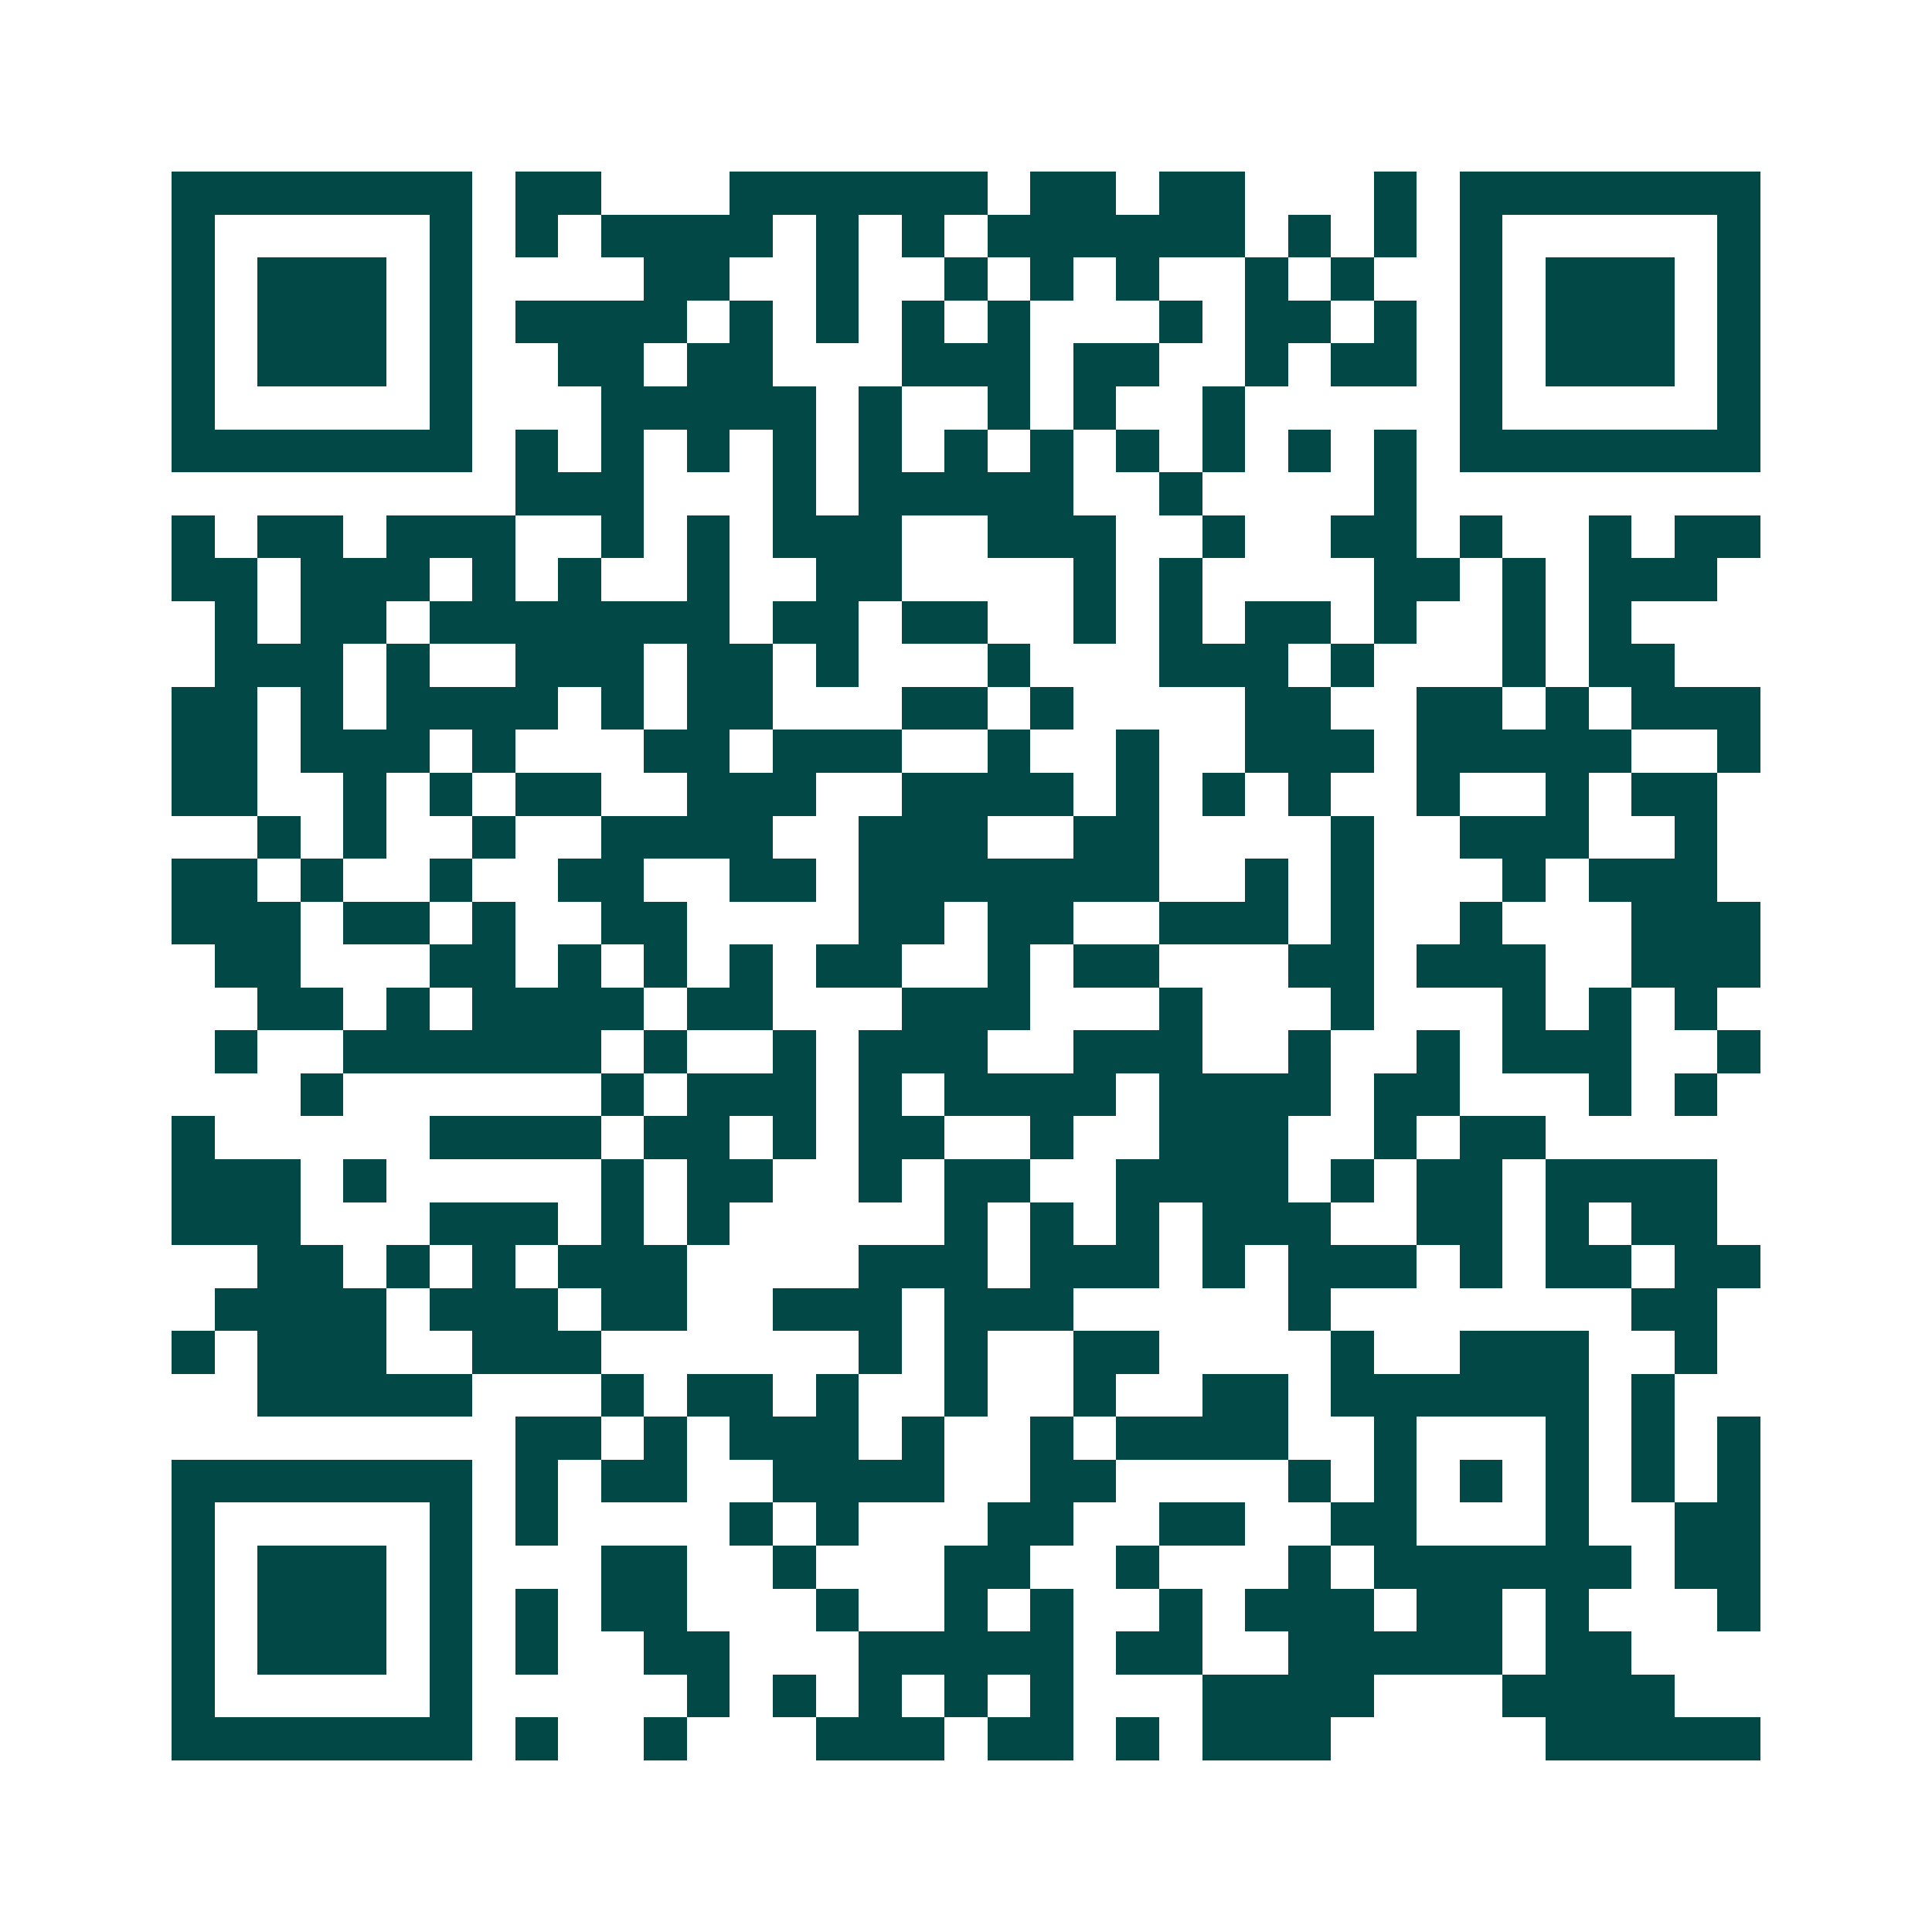 <svg xmlns="http://www.w3.org/2000/svg" width="200" height="200" viewBox="0 0 45 45" shape-rendering="crispEdges"><path fill="#ffffff" d="M0 0h45v45H0z"/><path stroke="#014847" d="M4 4.5h7m1 0h2m3 0h6m1 0h2m1 0h2m3 0h1m1 0h7M4 5.5h1m5 0h1m1 0h1m1 0h4m1 0h1m1 0h1m1 0h6m1 0h1m1 0h1m1 0h1m5 0h1M4 6.5h1m1 0h3m1 0h1m4 0h2m2 0h1m2 0h1m1 0h1m1 0h1m2 0h1m1 0h1m2 0h1m1 0h3m1 0h1M4 7.5h1m1 0h3m1 0h1m1 0h4m1 0h1m1 0h1m1 0h1m1 0h1m3 0h1m1 0h2m1 0h1m1 0h1m1 0h3m1 0h1M4 8.5h1m1 0h3m1 0h1m2 0h2m1 0h2m3 0h3m1 0h2m2 0h1m1 0h2m1 0h1m1 0h3m1 0h1M4 9.5h1m5 0h1m3 0h5m1 0h1m2 0h1m1 0h1m2 0h1m5 0h1m5 0h1M4 10.5h7m1 0h1m1 0h1m1 0h1m1 0h1m1 0h1m1 0h1m1 0h1m1 0h1m1 0h1m1 0h1m1 0h1m1 0h7M12 11.5h3m3 0h1m1 0h5m2 0h1m4 0h1M4 12.5h1m1 0h2m1 0h3m2 0h1m1 0h1m1 0h3m2 0h3m2 0h1m2 0h2m1 0h1m2 0h1m1 0h2M4 13.5h2m1 0h3m1 0h1m1 0h1m2 0h1m2 0h2m4 0h1m1 0h1m4 0h2m1 0h1m1 0h3M5 14.5h1m1 0h2m1 0h7m1 0h2m1 0h2m2 0h1m1 0h1m1 0h2m1 0h1m2 0h1m1 0h1M5 15.5h3m1 0h1m2 0h3m1 0h2m1 0h1m3 0h1m3 0h3m1 0h1m3 0h1m1 0h2M4 16.5h2m1 0h1m1 0h4m1 0h1m1 0h2m3 0h2m1 0h1m4 0h2m2 0h2m1 0h1m1 0h3M4 17.5h2m1 0h3m1 0h1m3 0h2m1 0h3m2 0h1m2 0h1m2 0h3m1 0h5m2 0h1M4 18.5h2m2 0h1m1 0h1m1 0h2m2 0h3m2 0h4m1 0h1m1 0h1m1 0h1m2 0h1m2 0h1m1 0h2M6 19.5h1m1 0h1m2 0h1m2 0h4m2 0h3m2 0h2m4 0h1m2 0h3m2 0h1M4 20.5h2m1 0h1m2 0h1m2 0h2m2 0h2m1 0h7m2 0h1m1 0h1m3 0h1m1 0h3M4 21.5h3m1 0h2m1 0h1m2 0h2m4 0h2m1 0h2m2 0h3m1 0h1m2 0h1m3 0h3M5 22.5h2m3 0h2m1 0h1m1 0h1m1 0h1m1 0h2m2 0h1m1 0h2m3 0h2m1 0h3m2 0h3M6 23.5h2m1 0h1m1 0h4m1 0h2m3 0h3m3 0h1m3 0h1m3 0h1m1 0h1m1 0h1M5 24.5h1m2 0h6m1 0h1m2 0h1m1 0h3m2 0h3m2 0h1m2 0h1m1 0h3m2 0h1M7 25.5h1m6 0h1m1 0h3m1 0h1m1 0h4m1 0h4m1 0h2m3 0h1m1 0h1M4 26.5h1m5 0h4m1 0h2m1 0h1m1 0h2m2 0h1m2 0h3m2 0h1m1 0h2M4 27.5h3m1 0h1m5 0h1m1 0h2m2 0h1m1 0h2m2 0h4m1 0h1m1 0h2m1 0h4M4 28.5h3m3 0h3m1 0h1m1 0h1m5 0h1m1 0h1m1 0h1m1 0h3m2 0h2m1 0h1m1 0h2M6 29.5h2m1 0h1m1 0h1m1 0h3m4 0h3m1 0h3m1 0h1m1 0h3m1 0h1m1 0h2m1 0h2M5 30.5h4m1 0h3m1 0h2m2 0h3m1 0h3m5 0h1m7 0h2M4 31.5h1m1 0h3m2 0h3m6 0h1m1 0h1m2 0h2m4 0h1m2 0h3m2 0h1M6 32.5h5m3 0h1m1 0h2m1 0h1m2 0h1m2 0h1m2 0h2m1 0h6m1 0h1M12 33.5h2m1 0h1m1 0h3m1 0h1m2 0h1m1 0h4m2 0h1m3 0h1m1 0h1m1 0h1M4 34.5h7m1 0h1m1 0h2m2 0h4m2 0h2m4 0h1m1 0h1m1 0h1m1 0h1m1 0h1m1 0h1M4 35.5h1m5 0h1m1 0h1m4 0h1m1 0h1m3 0h2m2 0h2m2 0h2m3 0h1m2 0h2M4 36.5h1m1 0h3m1 0h1m3 0h2m2 0h1m3 0h2m2 0h1m3 0h1m1 0h6m1 0h2M4 37.5h1m1 0h3m1 0h1m1 0h1m1 0h2m3 0h1m2 0h1m1 0h1m2 0h1m1 0h3m1 0h2m1 0h1m3 0h1M4 38.5h1m1 0h3m1 0h1m1 0h1m2 0h2m3 0h5m1 0h2m2 0h5m1 0h2M4 39.5h1m5 0h1m5 0h1m1 0h1m1 0h1m1 0h1m1 0h1m3 0h4m3 0h4M4 40.5h7m1 0h1m2 0h1m3 0h3m1 0h2m1 0h1m1 0h3m5 0h5"/></svg>
